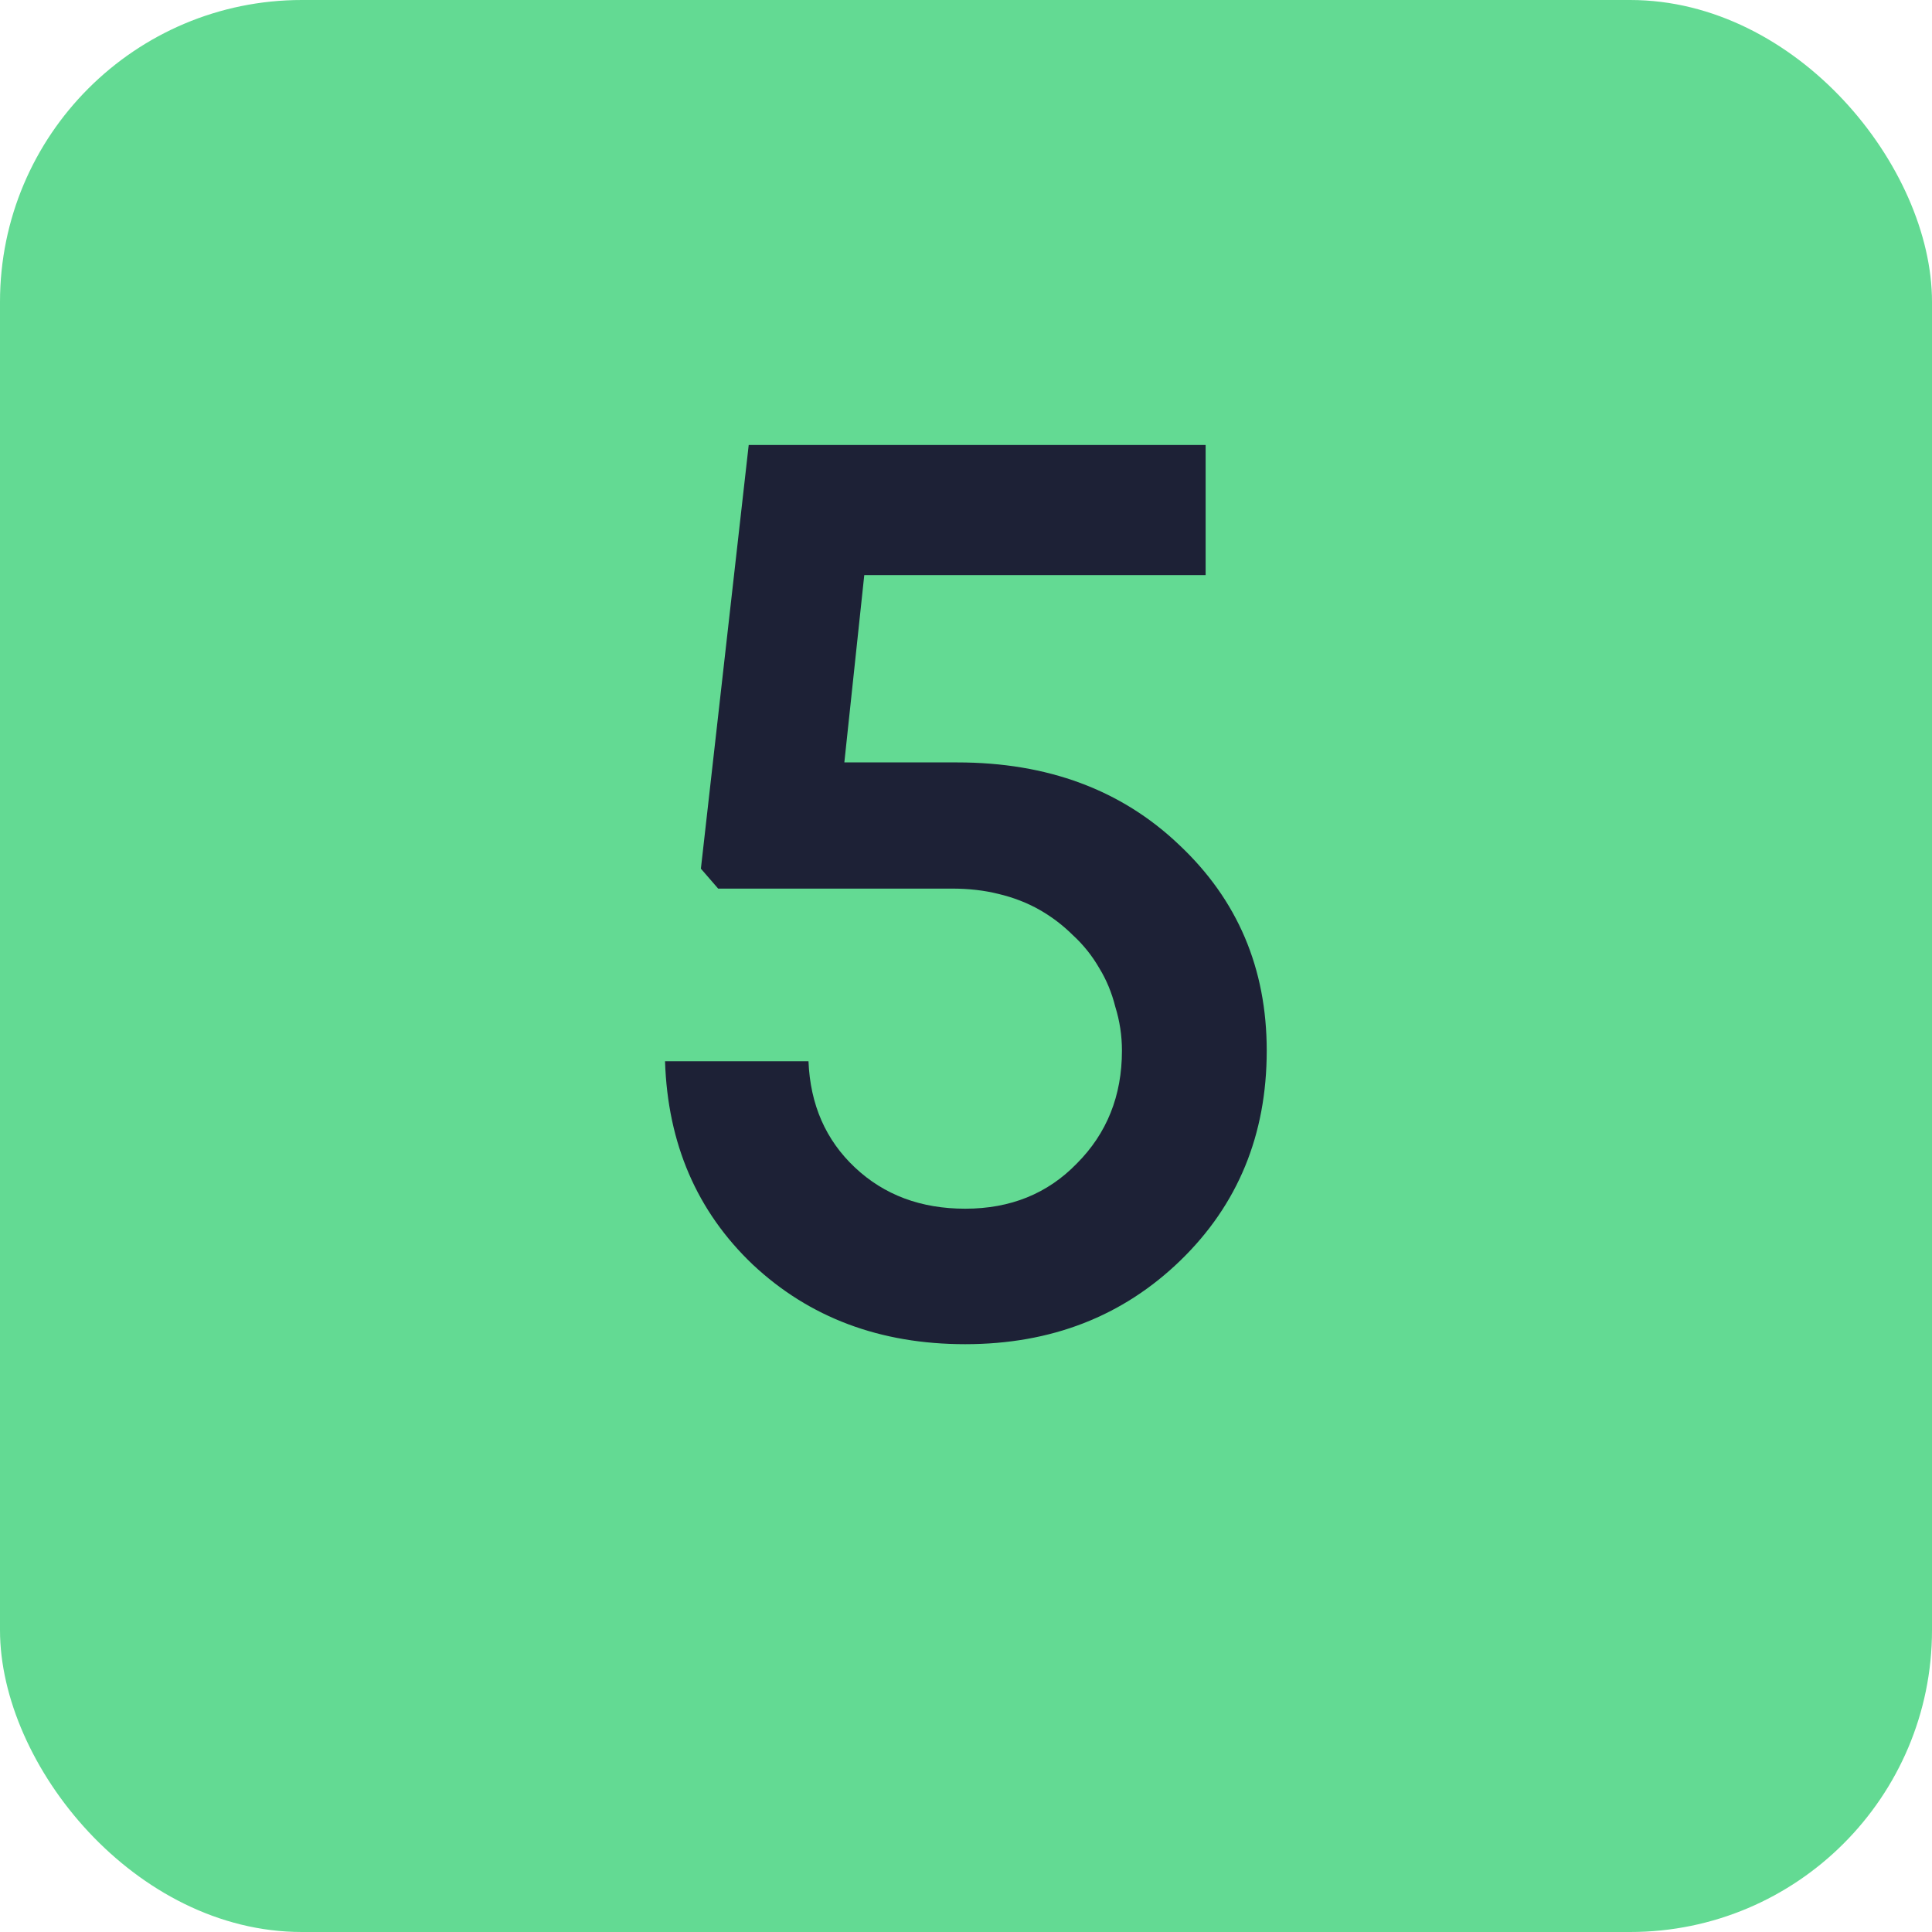 <?xml version="1.0" encoding="UTF-8"?> <svg xmlns="http://www.w3.org/2000/svg" width="32" height="32" viewBox="0 0 32 32" fill="none"><rect width="32" height="32" rx="5" fill="#63DA93"></rect><path d="M15.855 12.628C17.351 12.628 18.575 13.083 19.529 13.992C20.497 14.901 20.981 16.038 20.981 17.402C20.981 18.795 20.504 19.954 19.551 20.878C18.597 21.802 17.409 22.264 15.987 22.264C14.579 22.264 13.405 21.824 12.467 20.944C11.543 20.064 11.059 18.942 11.015 17.578H13.391C13.42 18.297 13.677 18.883 14.161 19.338C14.645 19.793 15.253 20.02 15.987 20.02C16.735 20.02 17.351 19.771 17.835 19.272C18.333 18.773 18.583 18.15 18.583 17.402C18.583 17.153 18.546 16.911 18.473 16.676C18.414 16.441 18.326 16.229 18.209 16.038C18.091 15.833 17.945 15.649 17.769 15.488C17.607 15.327 17.424 15.187 17.219 15.07C17.013 14.953 16.786 14.865 16.537 14.806C16.302 14.747 16.045 14.718 15.767 14.718H11.895L11.609 14.388L12.401 7.37H19.969V9.526H14.315L13.985 12.628H15.855Z" fill="#1D2136"></path></svg> 